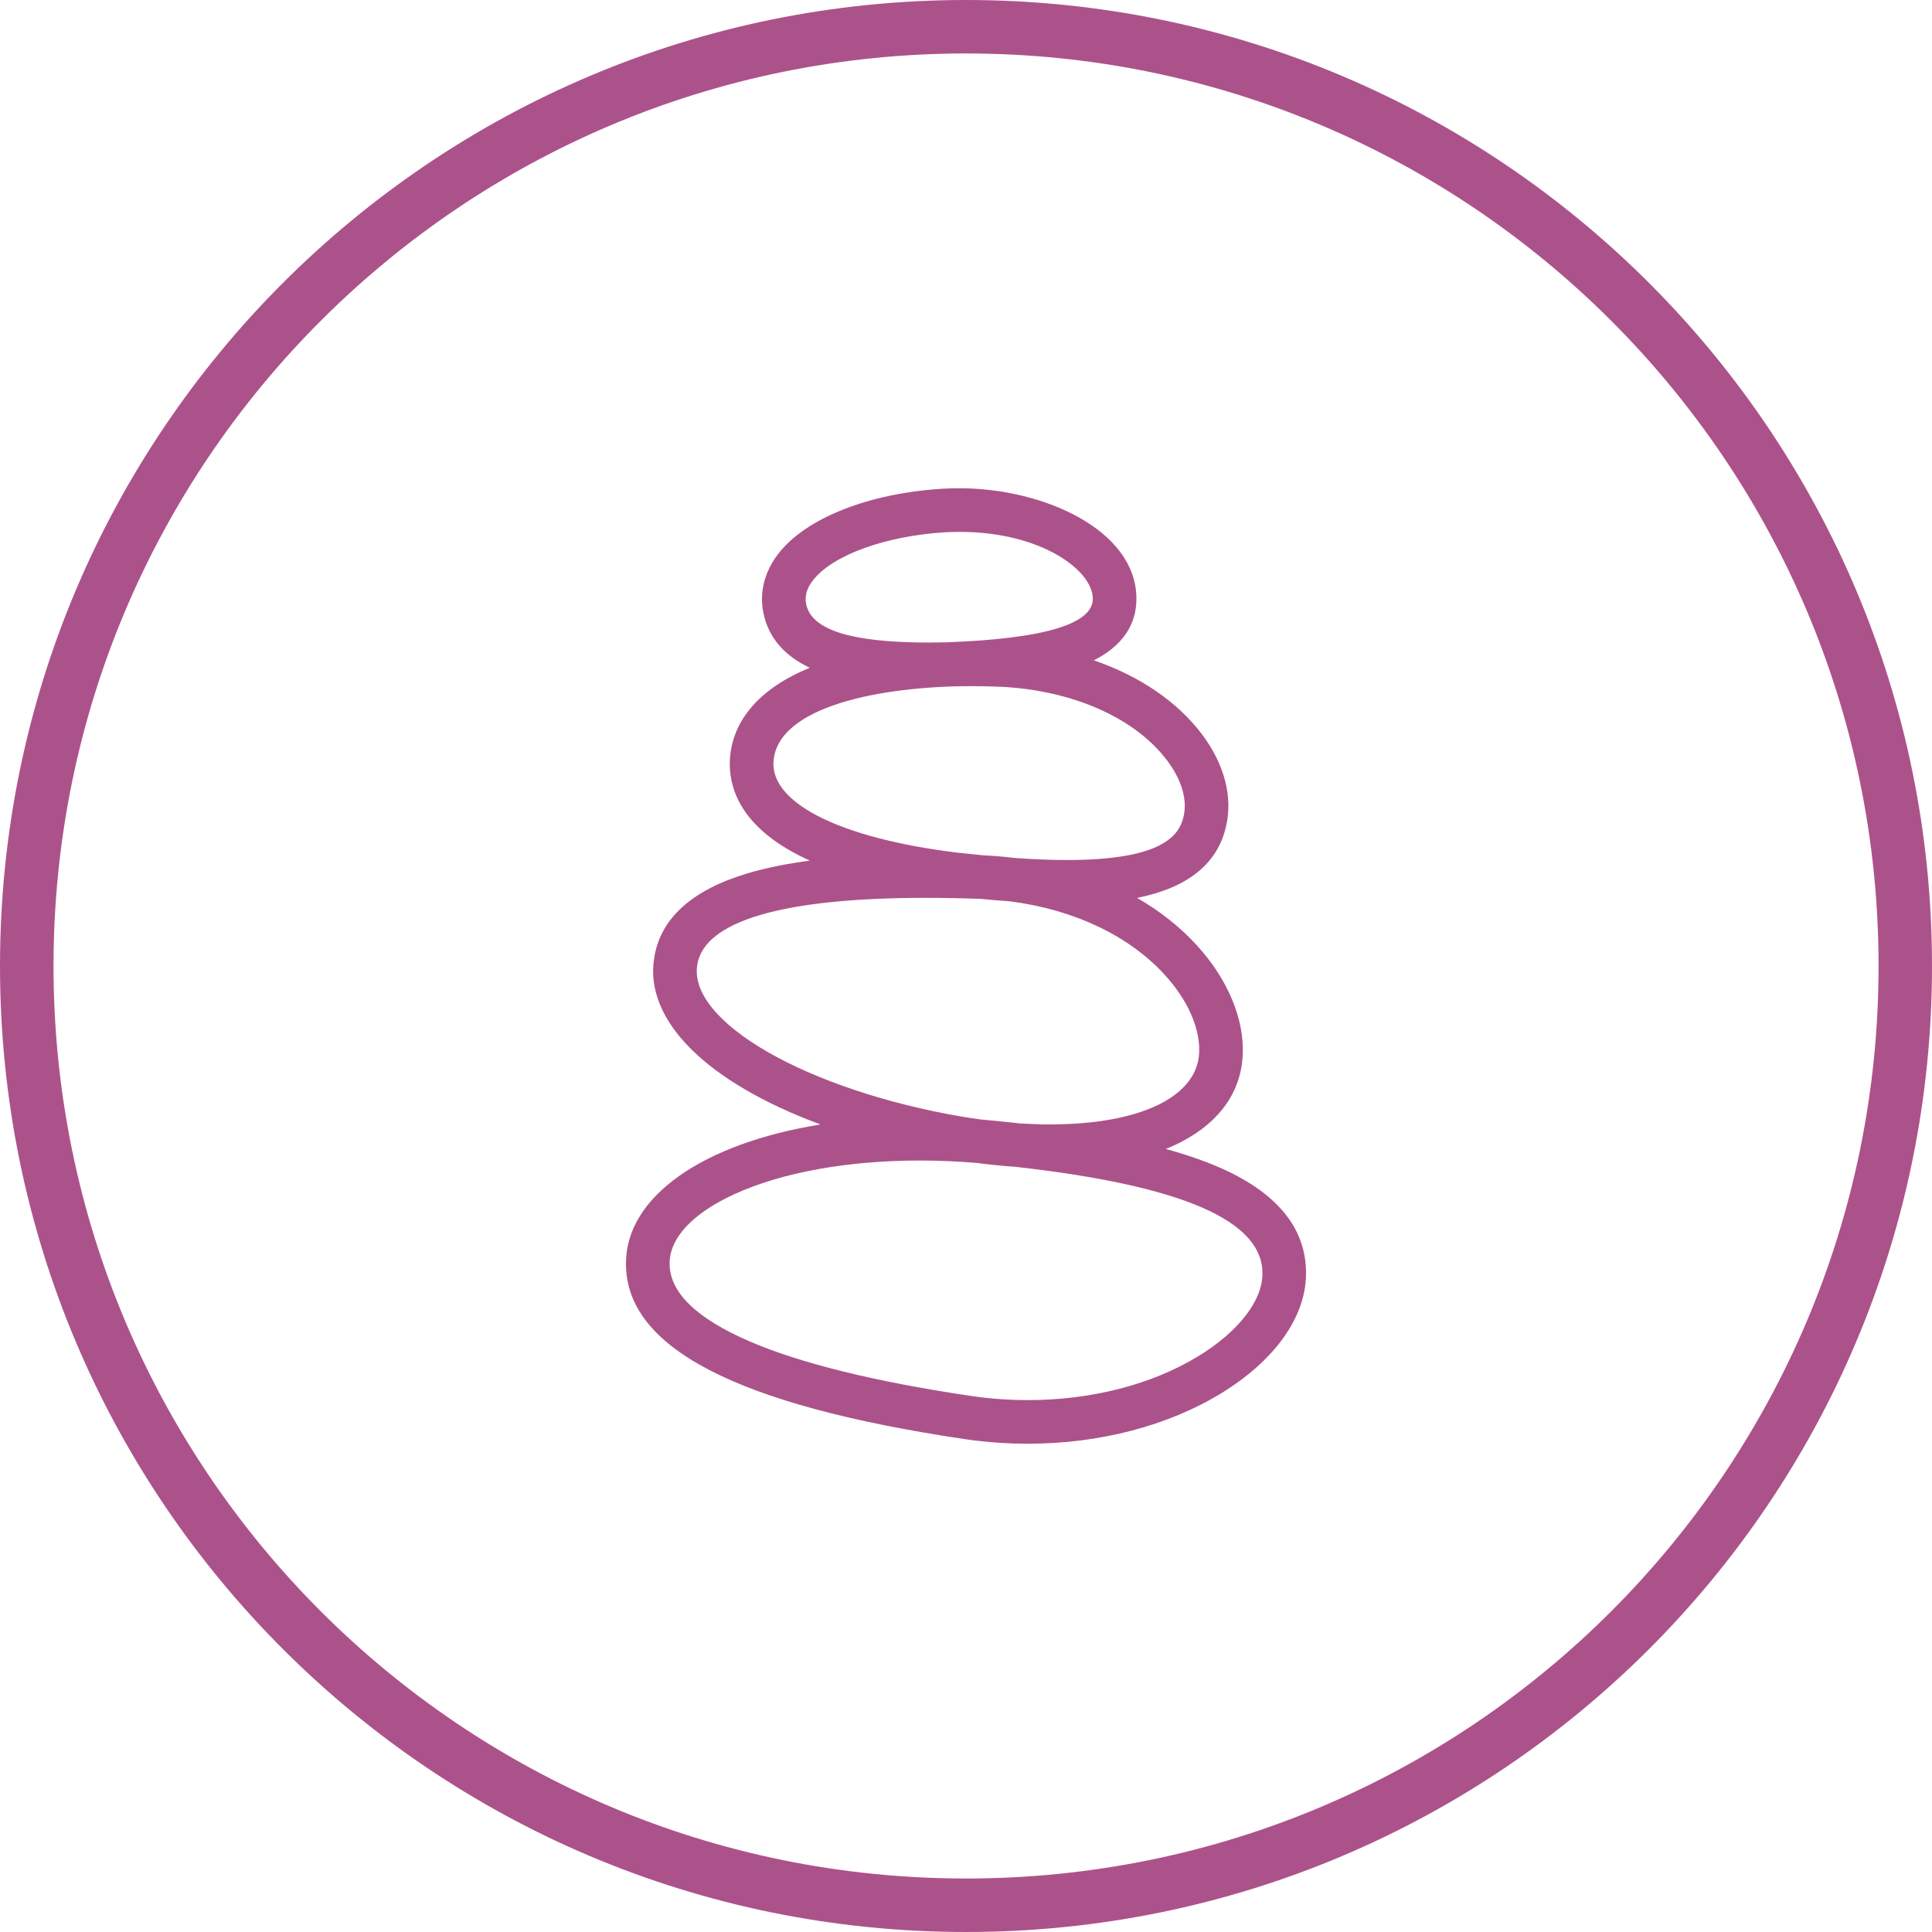 <?xml version="1.0" encoding="iso-8859-1"?>
<!-- Generator: Adobe Illustrator 16.0.0, SVG Export Plug-In . SVG Version: 6.00 Build 0)  -->
<!DOCTYPE svg PUBLIC "-//W3C//DTD SVG 1.1//EN" "http://www.w3.org/Graphics/SVG/1.1/DTD/svg11.dtd">
<svg version="1.1" id="Layer_1" xmlns="http://www.w3.org/2000/svg" xmlns:xlink="http://www.w3.org/1999/xlink" x="0px" y="0px"
	 width="1000px" height="1000px" viewBox="0 0 1000 1000" style="enable-background:new 0 0 1000 1000;" xml:space="preserve">
<path style="fill:#AC528B;" d="M500,0.001C223.795,0.001,0,223.889,0,499.999c0,276.156,223.795,500,500,500
	c276.155,0,500-223.844,500-500C1000,223.889,776.155,0.001,500,0.001 M833.978,166.045
	c85.483,85.474,138.361,203.506,138.361,333.953c0,130.437-52.878,248.462-138.361,334.001
	c-85.483,85.477-203.51,138.307-333.953,138.307S251.5,919.477,166.017,834C80.54,748.461,27.704,630.436,27.704,499.999
	c0-130.447,52.835-248.479,138.313-333.953C251.5,80.566,369.581,27.675,500.024,27.675S748.494,80.566,833.978,166.045
	 M625.21,601.811c-6.641-2.578-13.855-4.938-21.792-7.109c3.049-1.221,5.938-2.549,8.646-3.986
	c19.601-10.381,30.383-25.922,31.179-44.941c0.821-18.527-7.875-39.16-23.859-56.591c-8.646-9.433-18.972-17.61-30.809-24.424
	c26.297-5.277,41.77-17.771,46.071-37.255c3.518-15.3-0.976-32.204-12.646-47.626c-12.67-16.728-32.141-29.954-55.791-38.094
	c18.28-9.264,22.212-22.403,21.983-32.426c-0.396-34.981-47.843-56.64-91.581-56.64c-2.851,0-5.764,0.089-8.727,0.247
	c-38.307,2.314-70.924,15.263-85.125,33.781c-7.165,9.34-9.794,19.931-7.597,30.639c2.617,12.537,10.683,22.017,23.989,28.241
	c-25.699,10.504-40.227,27.081-41.369,47.657c-0.647,13.05,4.32,31.852,31.723,47.302c3.012,1.694,6.239,3.327,9.683,4.878
	c-12.151,1.596-22.822,3.774-32.234,6.579c-28.914,8.622-45.194,23.396-48.367,43.887c-5.172,32.378,27.377,64.367,86.106,86.097
	c-60.988,9.824-100.548,37.338-100.696,71.701c-0.389,43.695,56.847,73.504,174.983,91.105c10.979,1.623,22.106,2.438,33.074,2.438
	c37.017,0,72.571-9.287,100.128-26.16c27.434-16.801,43.405-39.043,43.807-61.014C676.545,634.73,659.463,615.123,625.21,601.811
	 M489.743,332.466c-3.147,0.077-6.233,0.114-9.159,0.114c-39.819,0-60.531-6.477-63.296-19.786
	c-0.864-4.172,0.247-8.205,3.406-12.313c10.017-13.074,37.561-23.116,68.487-24.974c2.481-0.132,4.987-0.209,7.437-0.209
	c42.522,0,68.856,20.021,69.011,34.444C565.926,322.981,540.375,330.633,489.743,332.466 M502.796,355.147
	c4.974,0,10.091,0.108,15.139,0.318c37.233,1.814,69.419,16.04,86.082,38.045c7.572,9.998,10.628,20.292,8.615,29.037
	c-2.142,9.696-10.714,22.595-60.247,22.595c-8.307,0-17.274-0.349-27.112-1.05c-5.308-0.669-10.775-1.129-16.021-1.352
	c-4.542-0.438-9.275-0.929-14.201-1.472c-59.495-7.332-95.784-25.272-94.709-46.799C401.945,365.445,456.54,355.147,502.796,355.147
	 M522.805,466.533c33.03,4.249,61.426,17.716,79.946,37.903c11.948,13.047,18.484,27.748,17.941,40.369
	C619.729,567.744,590.105,582,543.387,582c-4.889,0-10.109-0.186-15.275-0.506c-6.085-0.678-12.423-1.309-18.996-1.92l-1.117-0.092
	c-3.302-0.438-6.641-0.926-9.985-1.48c-80.317-13.789-141.83-49.016-137.115-78.562c3.524-22.712,44.331-34.713,118.001-34.713
	c9.022,0,18.743,0.176,28.568,0.519C512.967,465.777,518.169,466.211,522.805,466.533 M380.413,617.969
	c24.452-11.146,58.445-17.281,95.715-17.281c9.56,0,19.484,0.42,29.229,1.223c7.048,0.926,13.984,1.629,20.366,2.049
	c86.538,9.738,128.308,27.957,127.709,55.688c-0.253,13.928-12.603,29.709-33.03,42.219c-24.045,14.727-55.415,22.83-88.335,22.83
	c-9.868,0-19.885-0.734-29.766-2.191c-49.57-7.395-88.025-16.873-114.298-28.205c-27.612-11.898-41.548-25.494-41.418-40.412
	C346.647,640.631,358.657,627.867,380.413,617.969"/>
</svg>
